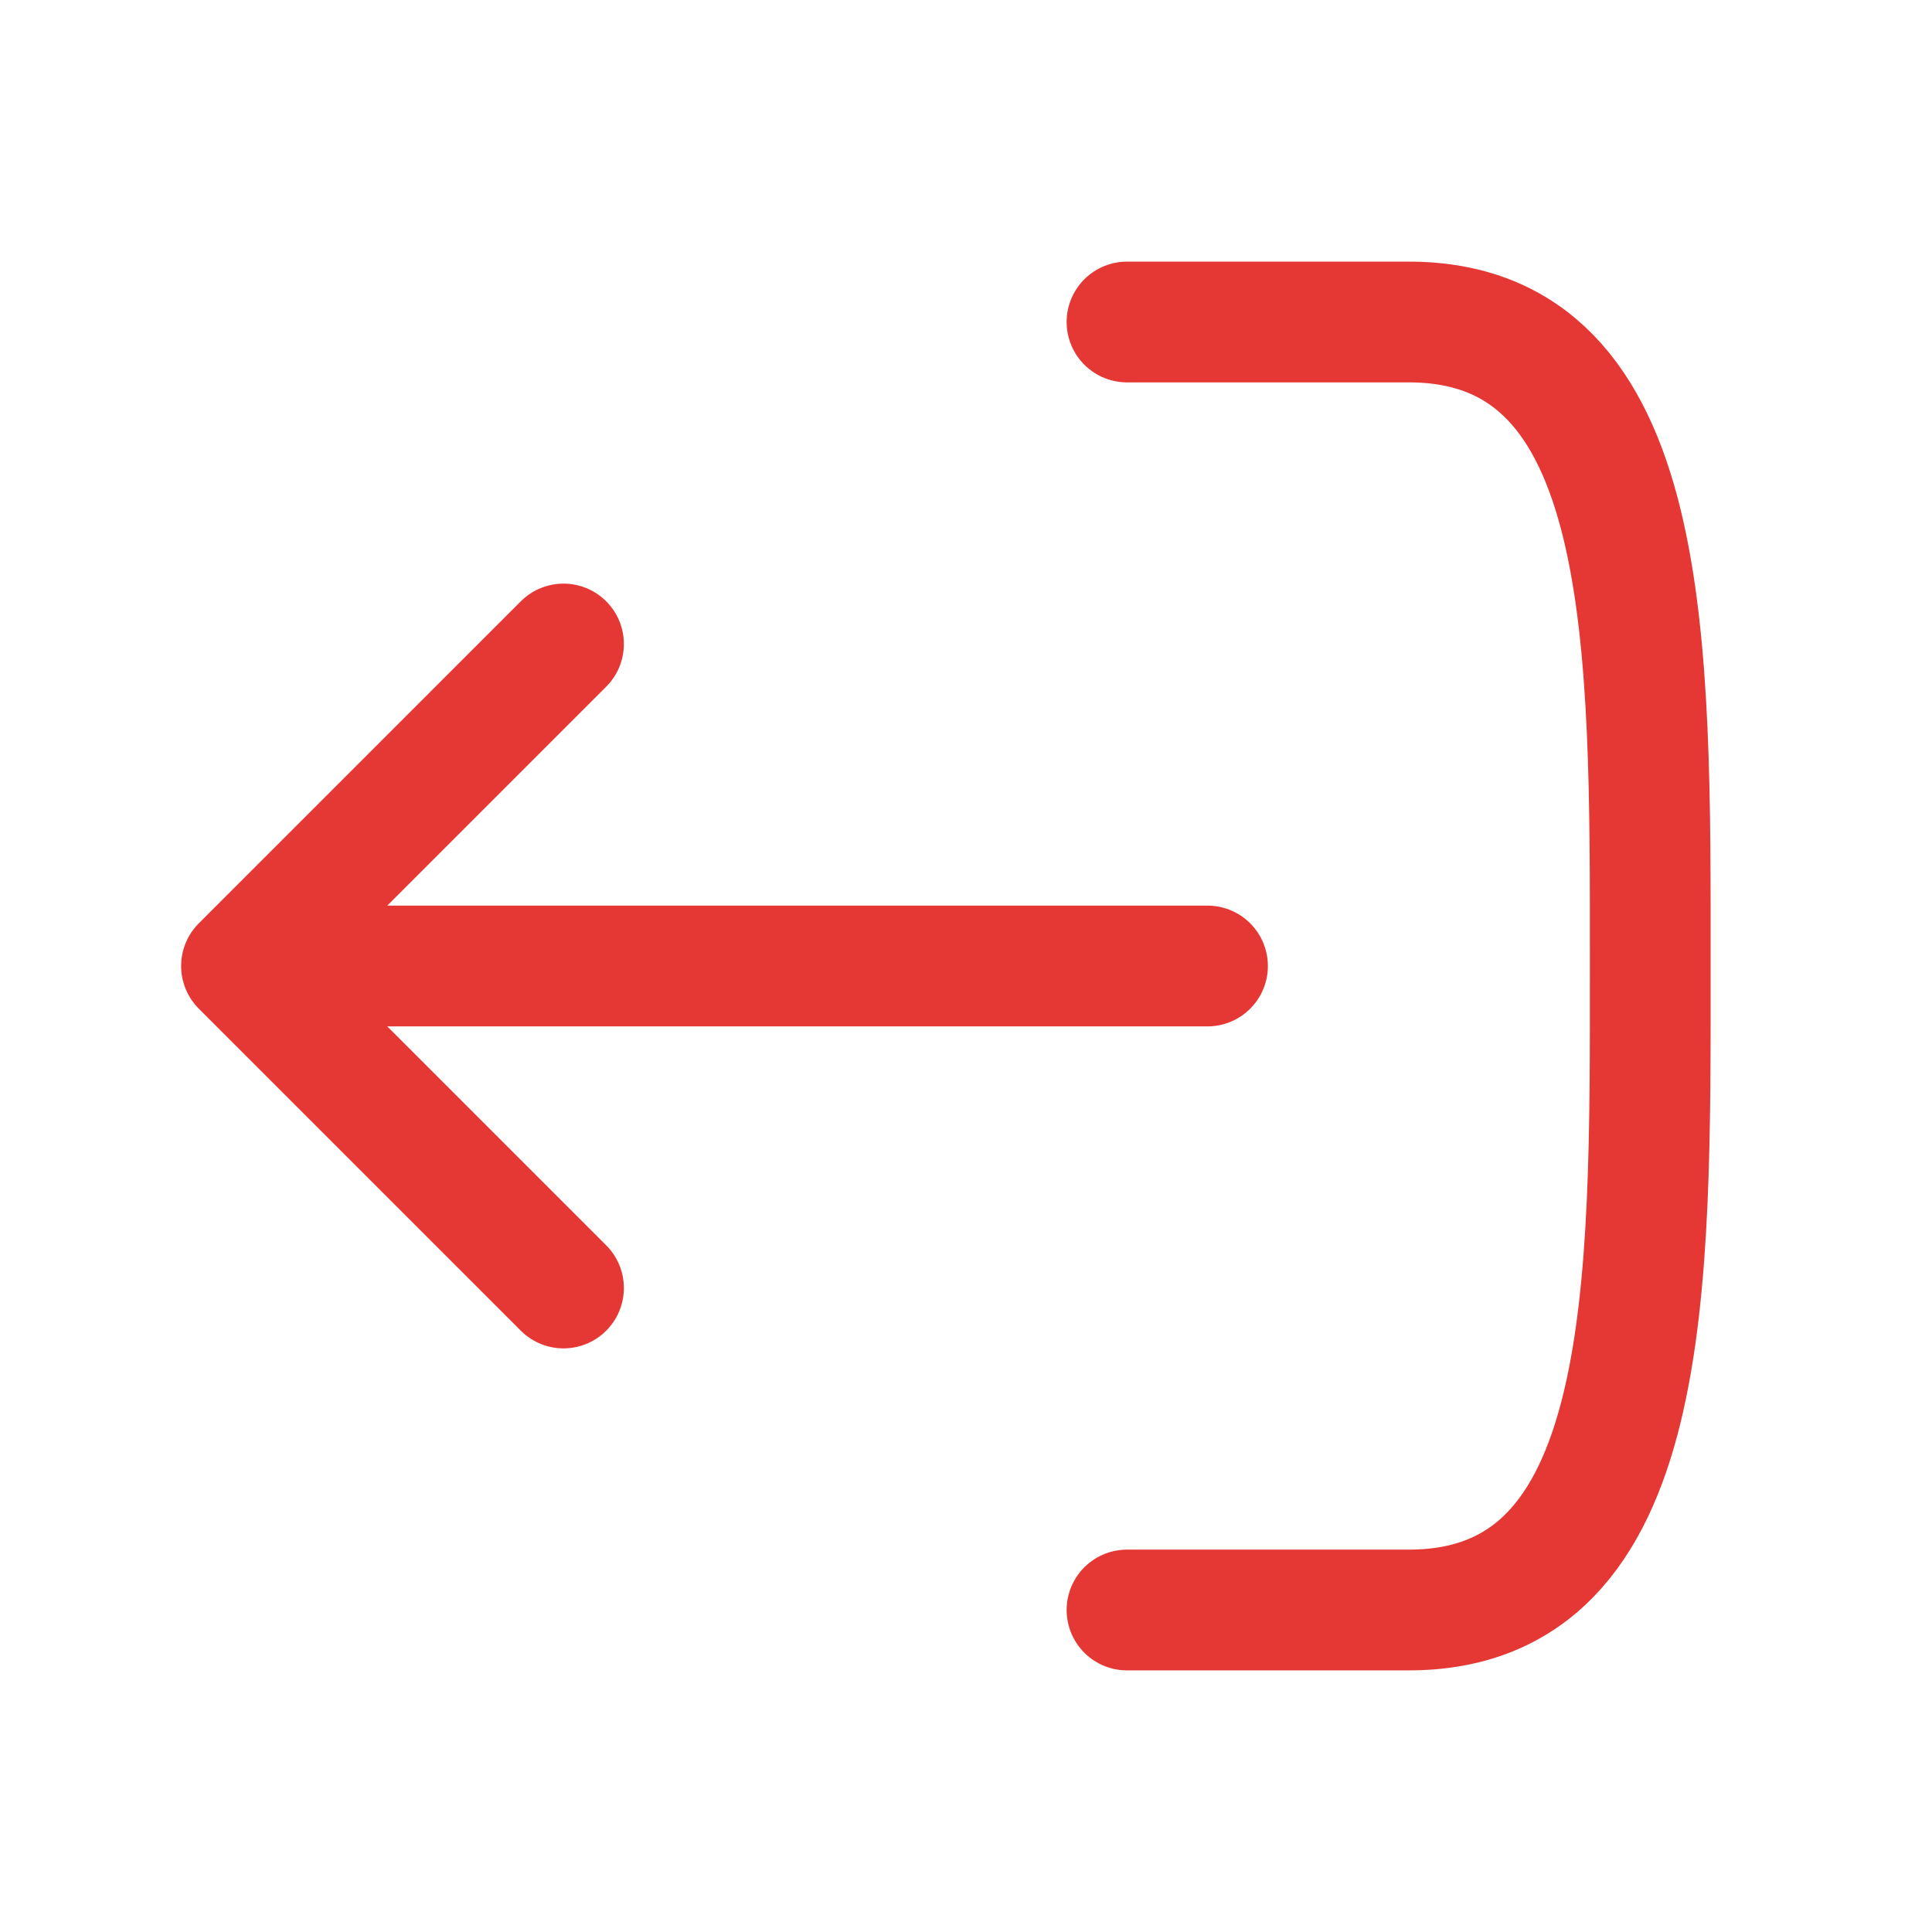 <svg width="24" height="24" viewBox="0 0 24 24" fill="none" xmlns="http://www.w3.org/2000/svg">
<path d="M14 4L17.5 4C20.558 4 20.5 8 20.5 12C20.5 16 20.558 20 17.5 20H14M3 12L15 12M3 12L7 8M3 12L7 16" stroke="#E53835" stroke-width="1.5" stroke-linecap="round" stroke-linejoin="round"/>
</svg>

